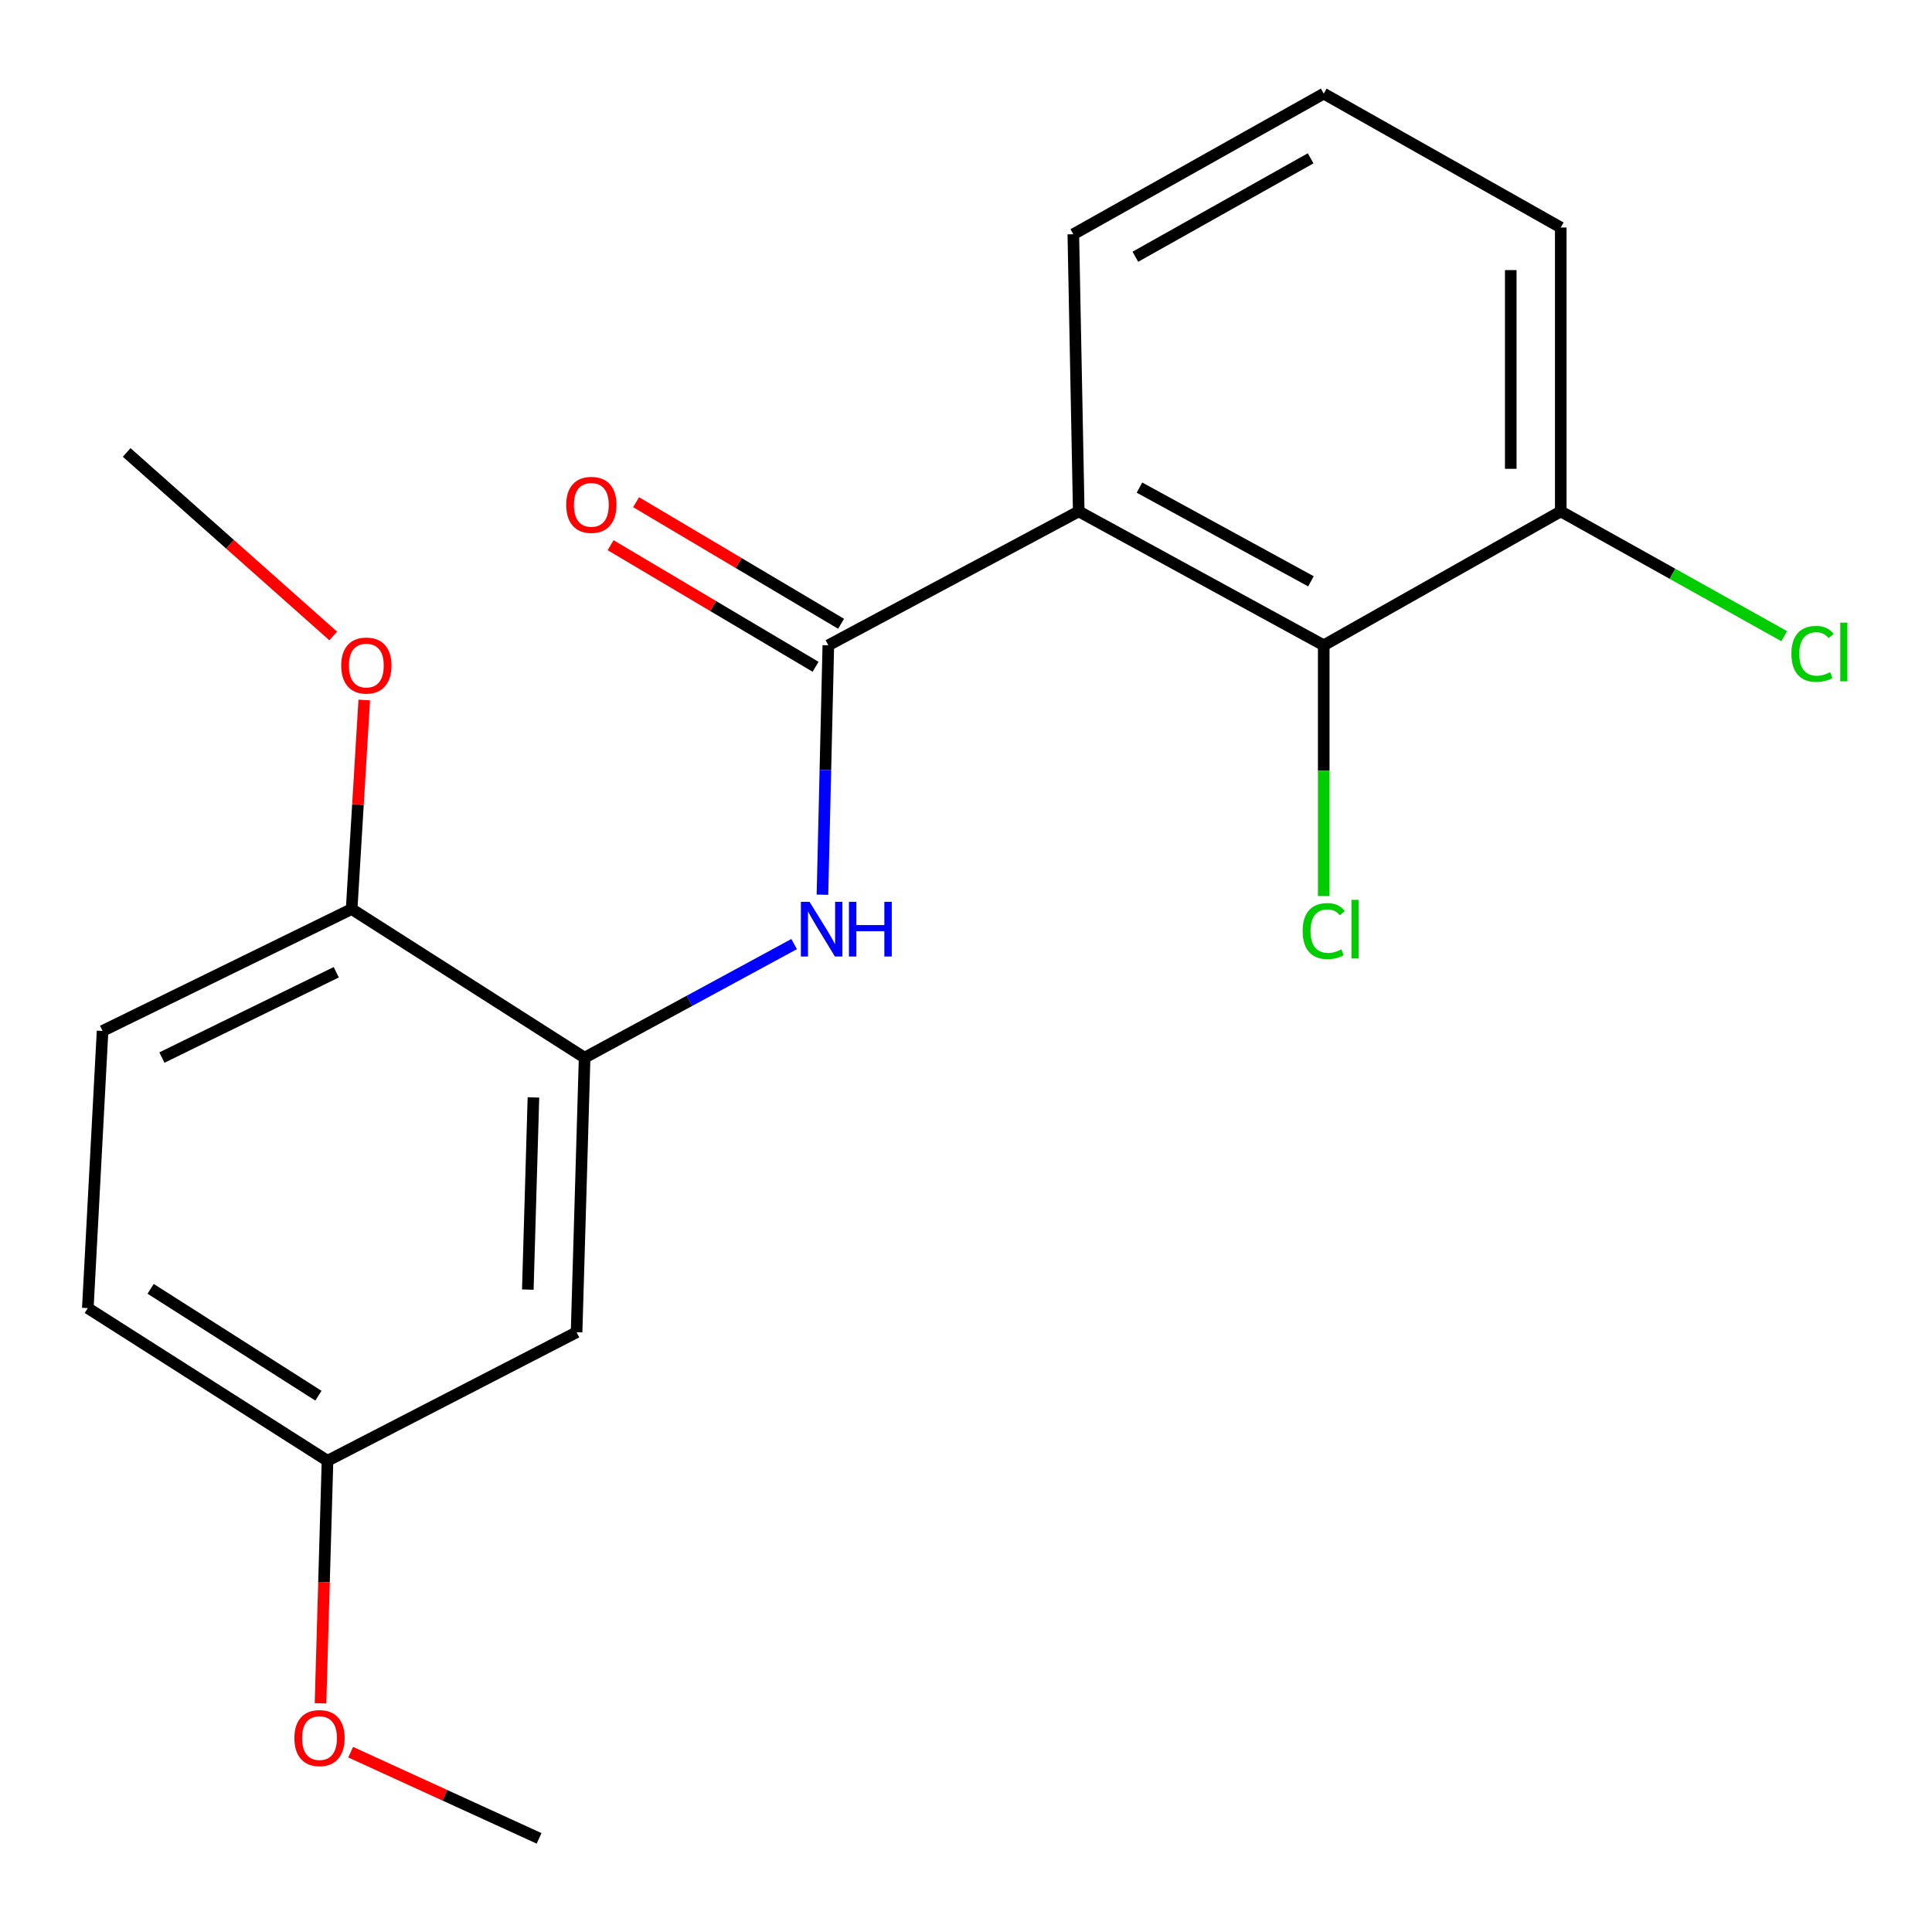 <?xml version='1.0' encoding='iso-8859-1'?>
<svg version='1.1' baseProfile='full'
              xmlns='http://www.w3.org/2000/svg'
                      xmlns:rdkit='http://www.rdkit.org/xml'
                      xmlns:xlink='http://www.w3.org/1999/xlink'
                  xml:space='preserve'
width='1000px' height='1000px' viewBox='0 0 1000 1000'>
<!-- END OF HEADER -->
<rect style='opacity:1.0;fill:#FFFFFF;stroke:none' width='1000' height='1000' x='0' y='0'> </rect>
<path class='bond-0' d='M 558.354,264.699 L 428.742,333.999' style='fill:none;fill-rule:evenodd;stroke:#000000;stroke-width:6px;stroke-linecap:butt;stroke-linejoin:miter;stroke-opacity:1' />
<path class='bond-2' d='M 558.354,264.699 L 685.163,333.999' style='fill:none;fill-rule:evenodd;stroke:#000000;stroke-width:6px;stroke-linecap:butt;stroke-linejoin:miter;stroke-opacity:1' />
<path class='bond-2' d='M 589.786,252.385 L 678.552,300.894' style='fill:none;fill-rule:evenodd;stroke:#000000;stroke-width:6px;stroke-linecap:butt;stroke-linejoin:miter;stroke-opacity:1' />
<path class='bond-11' d='M 558.354,264.699 L 555.55,121.242' style='fill:none;fill-rule:evenodd;stroke:#000000;stroke-width:6px;stroke-linecap:butt;stroke-linejoin:miter;stroke-opacity:1' />
<path class='bond-1' d='M 428.742,333.999 L 427.219,398.55' style='fill:none;fill-rule:evenodd;stroke:#000000;stroke-width:6px;stroke-linecap:butt;stroke-linejoin:miter;stroke-opacity:1' />
<path class='bond-1' d='M 427.219,398.55 L 425.697,463.101' style='fill:none;fill-rule:evenodd;stroke:#0000FF;stroke-width:6px;stroke-linecap:butt;stroke-linejoin:miter;stroke-opacity:1' />
<path class='bond-6' d='M 435.343,322.87 L 382.292,291.401' style='fill:none;fill-rule:evenodd;stroke:#000000;stroke-width:6px;stroke-linecap:butt;stroke-linejoin:miter;stroke-opacity:1' />
<path class='bond-6' d='M 382.292,291.401 L 329.241,259.932' style='fill:none;fill-rule:evenodd;stroke:#FF0000;stroke-width:6px;stroke-linecap:butt;stroke-linejoin:miter;stroke-opacity:1' />
<path class='bond-6' d='M 422.14,345.128 L 369.089,313.659' style='fill:none;fill-rule:evenodd;stroke:#000000;stroke-width:6px;stroke-linecap:butt;stroke-linejoin:miter;stroke-opacity:1' />
<path class='bond-6' d='M 369.089,313.659 L 316.038,282.19' style='fill:none;fill-rule:evenodd;stroke:#FF0000;stroke-width:6px;stroke-linecap:butt;stroke-linejoin:miter;stroke-opacity:1' />
<path class='bond-3' d='M 411.048,488.651 L 356.821,518.055' style='fill:none;fill-rule:evenodd;stroke:#0000FF;stroke-width:6px;stroke-linecap:butt;stroke-linejoin:miter;stroke-opacity:1' />
<path class='bond-3' d='M 356.821,518.055 L 302.594,547.46' style='fill:none;fill-rule:evenodd;stroke:#000000;stroke-width:6px;stroke-linecap:butt;stroke-linejoin:miter;stroke-opacity:1' />
<path class='bond-7' d='M 685.163,333.999 L 807.845,264.699' style='fill:none;fill-rule:evenodd;stroke:#000000;stroke-width:6px;stroke-linecap:butt;stroke-linejoin:miter;stroke-opacity:1' />
<path class='bond-9' d='M 685.163,333.999 L 685.163,398.9' style='fill:none;fill-rule:evenodd;stroke:#000000;stroke-width:6px;stroke-linecap:butt;stroke-linejoin:miter;stroke-opacity:1' />
<path class='bond-9' d='M 685.163,398.9 L 685.163,463.802' style='fill:none;fill-rule:evenodd;stroke:#00CC00;stroke-width:6px;stroke-linecap:butt;stroke-linejoin:miter;stroke-opacity:1' />
<path class='bond-4' d='M 302.594,547.46 L 298.439,689.566' style='fill:none;fill-rule:evenodd;stroke:#000000;stroke-width:6px;stroke-linecap:butt;stroke-linejoin:miter;stroke-opacity:1' />
<path class='bond-4' d='M 276.103,568.019 L 273.194,667.494' style='fill:none;fill-rule:evenodd;stroke:#000000;stroke-width:6px;stroke-linecap:butt;stroke-linejoin:miter;stroke-opacity:1' />
<path class='bond-5' d='M 302.594,547.46 L 182.011,470.526' style='fill:none;fill-rule:evenodd;stroke:#000000;stroke-width:6px;stroke-linecap:butt;stroke-linejoin:miter;stroke-opacity:1' />
<path class='bond-10' d='M 298.439,689.566 L 169.517,756.09' style='fill:none;fill-rule:evenodd;stroke:#000000;stroke-width:6px;stroke-linecap:butt;stroke-linejoin:miter;stroke-opacity:1' />
<path class='bond-8' d='M 182.011,470.526 L 53.089,533.614' style='fill:none;fill-rule:evenodd;stroke:#000000;stroke-width:6px;stroke-linecap:butt;stroke-linejoin:miter;stroke-opacity:1' />
<path class='bond-8' d='M 174.048,503.235 L 83.802,547.397' style='fill:none;fill-rule:evenodd;stroke:#000000;stroke-width:6px;stroke-linecap:butt;stroke-linejoin:miter;stroke-opacity:1' />
<path class='bond-14' d='M 182.011,470.526 L 185.274,416.426' style='fill:none;fill-rule:evenodd;stroke:#000000;stroke-width:6px;stroke-linecap:butt;stroke-linejoin:miter;stroke-opacity:1' />
<path class='bond-14' d='M 185.274,416.426 L 188.536,362.326' style='fill:none;fill-rule:evenodd;stroke:#FF0000;stroke-width:6px;stroke-linecap:butt;stroke-linejoin:miter;stroke-opacity:1' />
<path class='bond-12' d='M 807.845,264.699 L 865.671,296.991' style='fill:none;fill-rule:evenodd;stroke:#000000;stroke-width:6px;stroke-linecap:butt;stroke-linejoin:miter;stroke-opacity:1' />
<path class='bond-12' d='M 865.671,296.991 L 923.496,329.282' style='fill:none;fill-rule:evenodd;stroke:#00CC00;stroke-width:6px;stroke-linecap:butt;stroke-linejoin:miter;stroke-opacity:1' />
<path class='bond-20' d='M 807.845,264.699 L 807.845,117.762' style='fill:none;fill-rule:evenodd;stroke:#000000;stroke-width:6px;stroke-linecap:butt;stroke-linejoin:miter;stroke-opacity:1' />
<path class='bond-20' d='M 781.966,242.659 L 781.966,139.803' style='fill:none;fill-rule:evenodd;stroke:#000000;stroke-width:6px;stroke-linecap:butt;stroke-linejoin:miter;stroke-opacity:1' />
<path class='bond-13' d='M 53.089,533.614 L 45.455,677.072' style='fill:none;fill-rule:evenodd;stroke:#000000;stroke-width:6px;stroke-linecap:butt;stroke-linejoin:miter;stroke-opacity:1' />
<path class='bond-15' d='M 169.517,756.09 L 167.705,818.865' style='fill:none;fill-rule:evenodd;stroke:#000000;stroke-width:6px;stroke-linecap:butt;stroke-linejoin:miter;stroke-opacity:1' />
<path class='bond-15' d='M 167.705,818.865 L 165.893,881.64' style='fill:none;fill-rule:evenodd;stroke:#FF0000;stroke-width:6px;stroke-linecap:butt;stroke-linejoin:miter;stroke-opacity:1' />
<path class='bond-21' d='M 169.517,756.09 L 45.455,677.072' style='fill:none;fill-rule:evenodd;stroke:#000000;stroke-width:6px;stroke-linecap:butt;stroke-linejoin:miter;stroke-opacity:1' />
<path class='bond-21' d='M 164.81,722.41 L 77.967,667.097' style='fill:none;fill-rule:evenodd;stroke:#000000;stroke-width:6px;stroke-linecap:butt;stroke-linejoin:miter;stroke-opacity:1' />
<path class='bond-16' d='M 555.55,121.242 L 685.163,48.463' style='fill:none;fill-rule:evenodd;stroke:#000000;stroke-width:6px;stroke-linecap:butt;stroke-linejoin:miter;stroke-opacity:1' />
<path class='bond-16' d='M 587.663,132.89 L 678.391,81.945' style='fill:none;fill-rule:evenodd;stroke:#000000;stroke-width:6px;stroke-linecap:butt;stroke-linejoin:miter;stroke-opacity:1' />
<path class='bond-18' d='M 172.468,329.171 L 119.018,281.681' style='fill:none;fill-rule:evenodd;stroke:#FF0000;stroke-width:6px;stroke-linecap:butt;stroke-linejoin:miter;stroke-opacity:1' />
<path class='bond-18' d='M 119.018,281.681 L 65.569,234.191' style='fill:none;fill-rule:evenodd;stroke:#000000;stroke-width:6px;stroke-linecap:butt;stroke-linejoin:miter;stroke-opacity:1' />
<path class='bond-19' d='M 181.501,906.924 L 230.265,929.23' style='fill:none;fill-rule:evenodd;stroke:#FF0000;stroke-width:6px;stroke-linecap:butt;stroke-linejoin:miter;stroke-opacity:1' />
<path class='bond-19' d='M 230.265,929.23 L 279.03,951.537' style='fill:none;fill-rule:evenodd;stroke:#000000;stroke-width:6px;stroke-linecap:butt;stroke-linejoin:miter;stroke-opacity:1' />
<path class='bond-17' d='M 685.163,48.463 L 807.845,117.762' style='fill:none;fill-rule:evenodd;stroke:#000000;stroke-width:6px;stroke-linecap:butt;stroke-linejoin:miter;stroke-opacity:1' />
<path  class='atom-2' d='M 419.017 466.776
L 428.297 481.776
Q 429.217 483.256, 430.697 485.936
Q 432.177 488.616, 432.257 488.776
L 432.257 466.776
L 436.017 466.776
L 436.017 495.096
L 432.137 495.096
L 422.177 478.696
Q 421.017 476.776, 419.777 474.576
Q 418.577 472.376, 418.217 471.696
L 418.217 495.096
L 414.537 495.096
L 414.537 466.776
L 419.017 466.776
' fill='#0000FF'/>
<path  class='atom-2' d='M 439.417 466.776
L 443.257 466.776
L 443.257 478.816
L 457.737 478.816
L 457.737 466.776
L 461.577 466.776
L 461.577 495.096
L 457.737 495.096
L 457.737 482.016
L 443.257 482.016
L 443.257 495.096
L 439.417 495.096
L 439.417 466.776
' fill='#0000FF'/>
<path  class='atom-7' d='M 293.074 261.315
Q 293.074 254.515, 296.434 250.715
Q 299.794 246.915, 306.074 246.915
Q 312.354 246.915, 315.714 250.715
Q 319.074 254.515, 319.074 261.315
Q 319.074 268.195, 315.674 272.115
Q 312.274 275.995, 306.074 275.995
Q 299.834 275.995, 296.434 272.115
Q 293.074 268.235, 293.074 261.315
M 306.074 272.795
Q 310.394 272.795, 312.714 269.915
Q 315.074 266.995, 315.074 261.315
Q 315.074 255.755, 312.714 252.955
Q 310.394 250.115, 306.074 250.115
Q 301.754 250.115, 299.394 252.915
Q 297.074 255.715, 297.074 261.315
Q 297.074 267.035, 299.394 269.915
Q 301.754 272.795, 306.074 272.795
' fill='#FF0000'/>
<path  class='atom-10' d='M 674.243 481.916
Q 674.243 474.876, 677.523 471.196
Q 680.843 467.476, 687.123 467.476
Q 692.963 467.476, 696.083 471.596
L 693.443 473.756
Q 691.163 470.756, 687.123 470.756
Q 682.843 470.756, 680.563 473.636
Q 678.323 476.476, 678.323 481.916
Q 678.323 487.516, 680.643 490.396
Q 683.003 493.276, 687.563 493.276
Q 690.683 493.276, 694.323 491.396
L 695.443 494.396
Q 693.963 495.356, 691.723 495.916
Q 689.483 496.476, 687.003 496.476
Q 680.843 496.476, 677.523 492.716
Q 674.243 488.956, 674.243 481.916
' fill='#00CC00'/>
<path  class='atom-10' d='M 699.523 465.756
L 703.203 465.756
L 703.203 496.116
L 699.523 496.116
L 699.523 465.756
' fill='#00CC00'/>
<path  class='atom-13' d='M 927.227 338.443
Q 927.227 331.403, 930.507 327.723
Q 933.827 324.003, 940.107 324.003
Q 945.947 324.003, 949.067 328.123
L 946.427 330.283
Q 944.147 327.283, 940.107 327.283
Q 935.827 327.283, 933.547 330.163
Q 931.307 333.003, 931.307 338.443
Q 931.307 344.043, 933.627 346.923
Q 935.987 349.803, 940.547 349.803
Q 943.667 349.803, 947.307 347.923
L 948.427 350.923
Q 946.947 351.883, 944.707 352.443
Q 942.467 353.003, 939.987 353.003
Q 933.827 353.003, 930.507 349.243
Q 927.227 345.483, 927.227 338.443
' fill='#00CC00'/>
<path  class='atom-13' d='M 952.507 322.283
L 956.187 322.283
L 956.187 352.643
L 952.507 352.643
L 952.507 322.283
' fill='#00CC00'/>
<path  class='atom-15' d='M 176.617 344.488
Q 176.617 337.688, 179.977 333.888
Q 183.337 330.088, 189.617 330.088
Q 195.897 330.088, 199.257 333.888
Q 202.617 337.688, 202.617 344.488
Q 202.617 351.368, 199.217 355.288
Q 195.817 359.168, 189.617 359.168
Q 183.377 359.168, 179.977 355.288
Q 176.617 351.408, 176.617 344.488
M 189.617 355.968
Q 193.937 355.968, 196.257 353.088
Q 198.617 350.168, 198.617 344.488
Q 198.617 338.928, 196.257 336.128
Q 193.937 333.288, 189.617 333.288
Q 185.297 333.288, 182.937 336.088
Q 180.617 338.888, 180.617 344.488
Q 180.617 350.208, 182.937 353.088
Q 185.297 355.968, 189.617 355.968
' fill='#FF0000'/>
<path  class='atom-16' d='M 152.376 899.628
Q 152.376 892.828, 155.736 889.028
Q 159.096 885.228, 165.376 885.228
Q 171.656 885.228, 175.016 889.028
Q 178.376 892.828, 178.376 899.628
Q 178.376 906.508, 174.976 910.428
Q 171.576 914.308, 165.376 914.308
Q 159.136 914.308, 155.736 910.428
Q 152.376 906.548, 152.376 899.628
M 165.376 911.108
Q 169.696 911.108, 172.016 908.228
Q 174.376 905.308, 174.376 899.628
Q 174.376 894.068, 172.016 891.268
Q 169.696 888.428, 165.376 888.428
Q 161.056 888.428, 158.696 891.228
Q 156.376 894.028, 156.376 899.628
Q 156.376 905.348, 158.696 908.228
Q 161.056 911.108, 165.376 911.108
' fill='#FF0000'/>
</svg>
